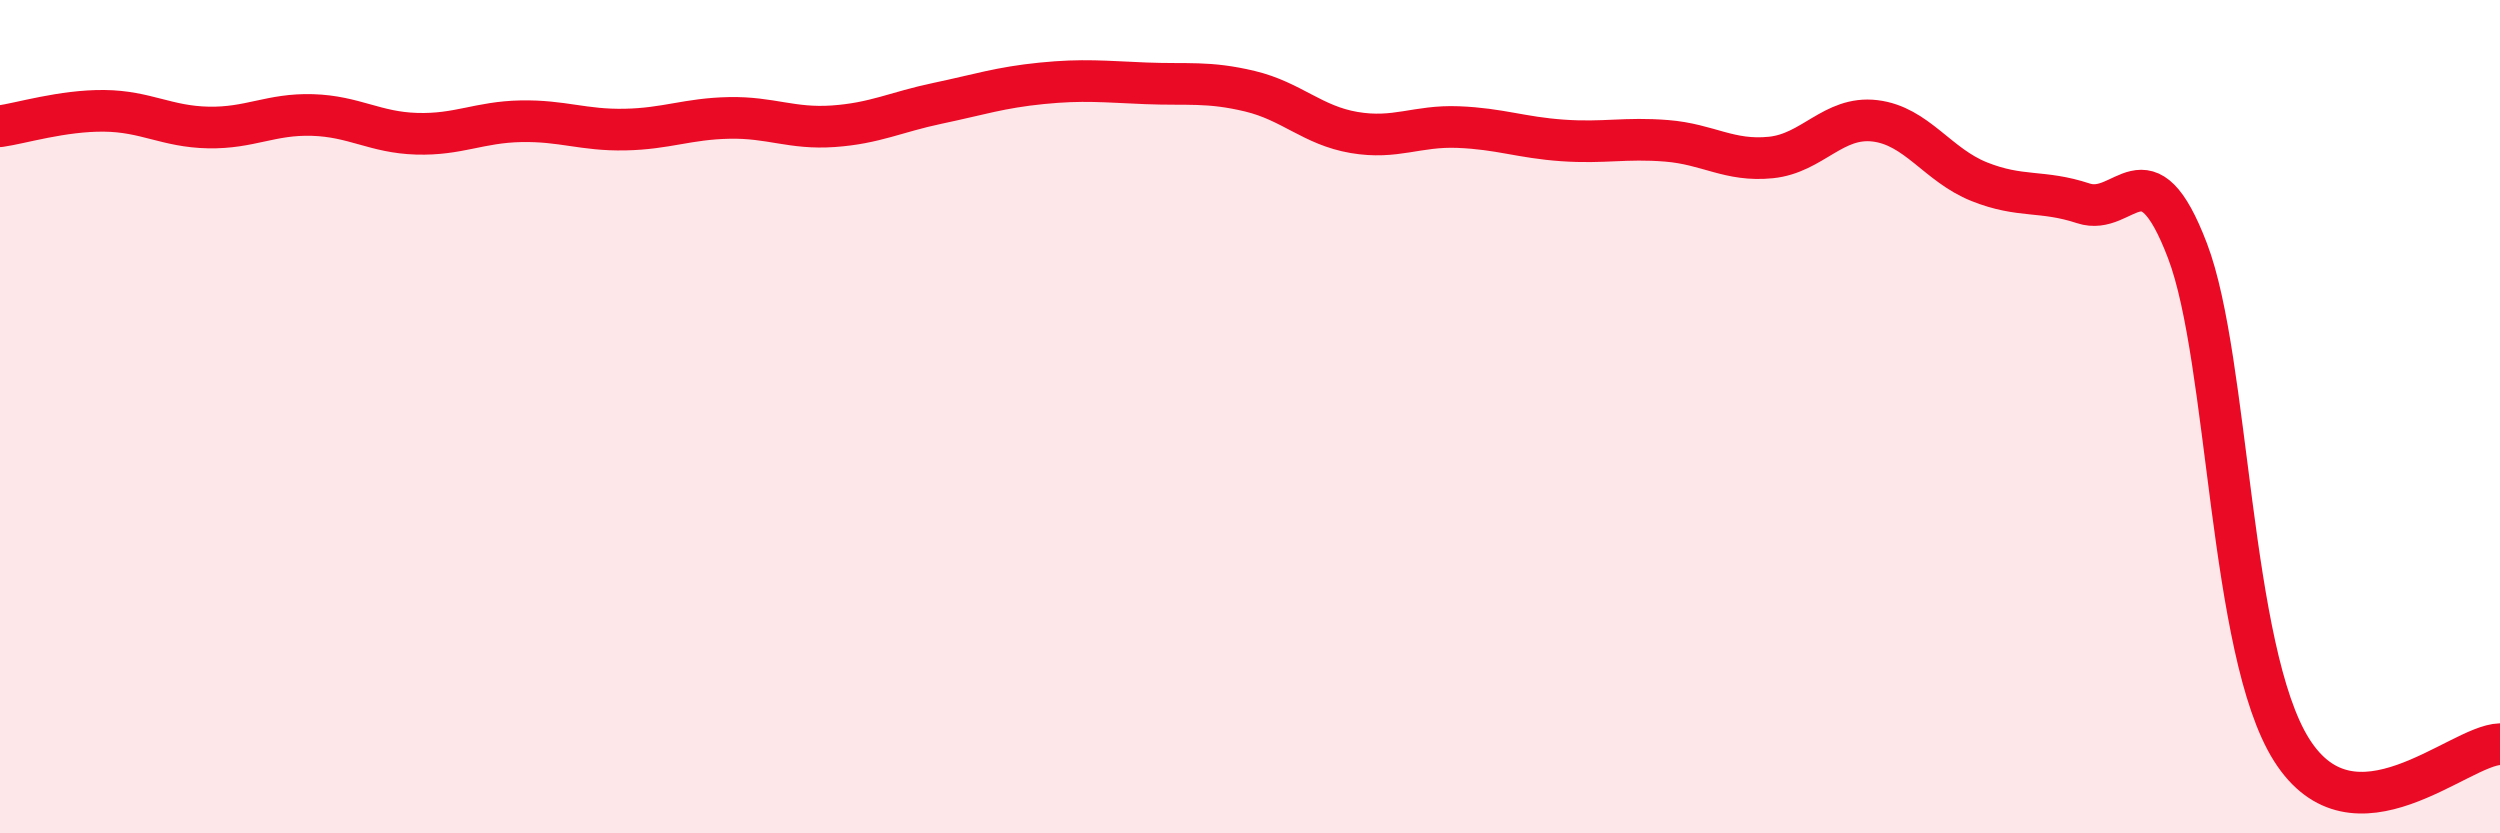 
    <svg width="60" height="20" viewBox="0 0 60 20" xmlns="http://www.w3.org/2000/svg">
      <path
        d="M 0,3.03 C 0.5,2.96 1.5,2.65 2.5,2.66 C 3.5,2.67 4,3.04 5,3.06 C 6,3.08 6.5,2.73 7.5,2.76 C 8.5,2.79 9,3.18 10,3.21 C 11,3.24 11.5,2.93 12.5,2.91 C 13.5,2.89 14,3.13 15,3.11 C 16,3.09 16.5,2.85 17.5,2.83 C 18.5,2.81 19,3.1 20,3.03 C 21,2.96 21.5,2.69 22.5,2.48 C 23.5,2.27 24,2.1 25,2 C 26,1.9 26.5,1.96 27.5,2 C 28.5,2.04 29,1.95 30,2.19 C 31,2.43 31.5,3.01 32.5,3.18 C 33.5,3.35 34,3.01 35,3.05 C 36,3.09 36.5,3.3 37.5,3.37 C 38.5,3.44 39,3.3 40,3.38 C 41,3.46 41.5,3.88 42.5,3.78 C 43.5,3.68 44,2.78 45,2.9 C 46,3.02 46.5,3.96 47.5,4.36 C 48.5,4.76 49,4.55 50,4.88 C 51,5.21 51.5,3.4 52.5,6.02 C 53.5,8.64 53.5,15.63 55,18 C 56.5,20.37 59,17.89 60,17.86L60 20L0 20Z"
        fill="#EB0A25"
        opacity="0.1"
        stroke-linecap="round"
        stroke-linejoin="round"
      />
      <path
        d="M 0,3.03 C 0.5,2.96 1.5,2.65 2.5,2.66 C 3.5,2.67 4,3.04 5,3.06 C 6,3.08 6.5,2.73 7.5,2.76 C 8.5,2.79 9,3.18 10,3.21 C 11,3.24 11.5,2.93 12.5,2.91 C 13.5,2.89 14,3.13 15,3.11 C 16,3.09 16.5,2.85 17.5,2.83 C 18.5,2.81 19,3.1 20,3.03 C 21,2.96 21.5,2.69 22.5,2.48 C 23.5,2.27 24,2.1 25,2 C 26,1.9 26.5,1.96 27.5,2 C 28.5,2.04 29,1.95 30,2.19 C 31,2.43 31.5,3.01 32.5,3.18 C 33.5,3.35 34,3.01 35,3.05 C 36,3.09 36.5,3.3 37.5,3.37 C 38.5,3.44 39,3.3 40,3.38 C 41,3.46 41.5,3.88 42.5,3.78 C 43.5,3.68 44,2.78 45,2.9 C 46,3.02 46.5,3.96 47.5,4.36 C 48.5,4.76 49,4.55 50,4.88 C 51,5.21 51.5,3.4 52.5,6.02 C 53.5,8.64 53.5,15.63 55,18 C 56.5,20.37 59,17.89 60,17.86"
        stroke="#EB0A25"
        stroke-width="1"
        fill="none"
        stroke-linecap="round"
        stroke-linejoin="round"
      />
    </svg>
  